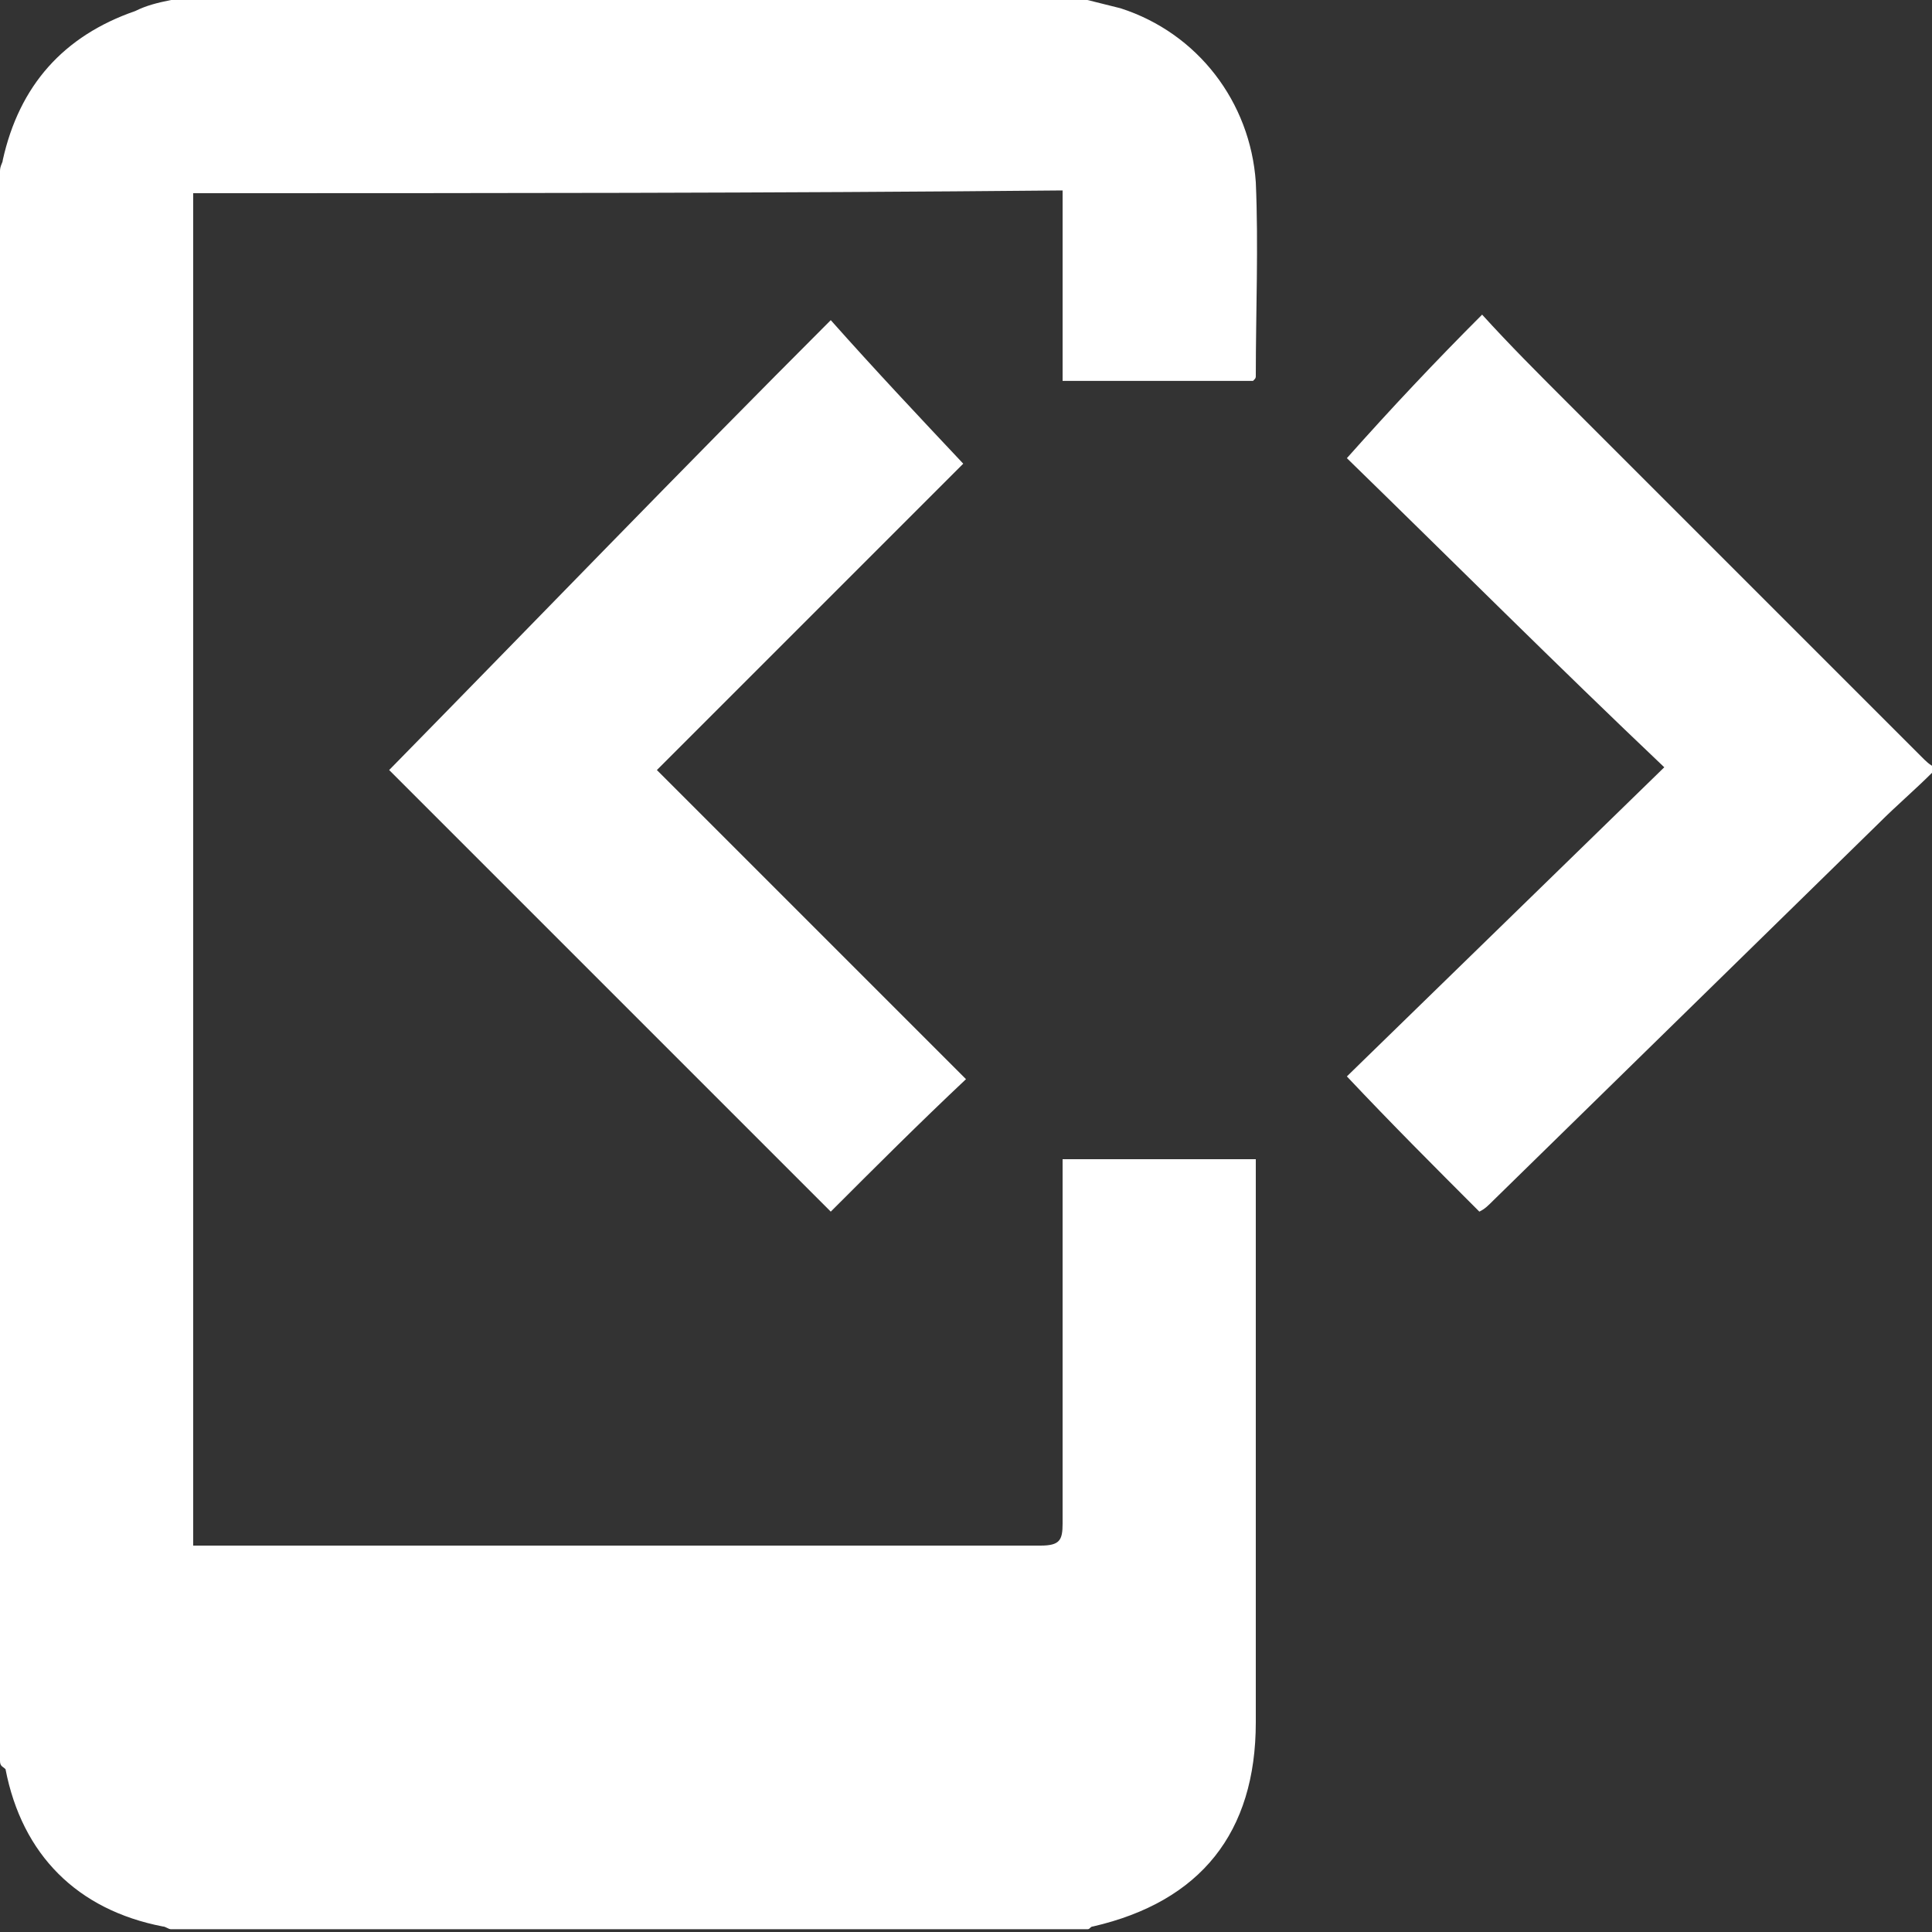 <?xml version="1.0" encoding="utf-8"?>
<!-- Generator: Adobe Illustrator 21.0.0, SVG Export Plug-In . SVG Version: 6.00 Build 0)  -->
<svg version="1.1" id="Layer_1" xmlns="http://www.w3.org/2000/svg" xmlns:xlink="http://www.w3.org/1999/xlink" x="0px" y="0px"
	 viewBox="0 0 70 70" style="enable-background:new 0 0 70 70;" xml:space="preserve">
<rect x="0" y="0" width="70" height="70" fill="#333333" stroke="none"/>
<style type="text/css">
	.st0{fill:#FFFFFF;}
</style>
<g>
	<path class="st0" d="M39.4,0c0.4,0.1,0.8,0.2,1.2,0.3c2.8,0.9,4.7,3.4,4.9,6.3c0.1,2.3,0,4.7,0,7c0,0.1,0,0.1-0.1,0.2
		c-2.3,0-4.5,0-6.9,0c0-2.3,0-4.6,0-6.9C28,7,17.5,7,7,7c0,16.3,0,32.6,0,49c0.3,0,0.5,0,0.8,0c10,0,20,0,29.9,0
		c0.7,0,0.8-0.2,0.8-0.8c0-4.1,0-8.2,0-12.4c0-0.2,0-0.5,0-0.8c2.3,0,4.6,0,7,0c0,0.3,0,0.5,0,0.8c0,6.5,0,13.1,0,19.6
		c0,4-2,6.5-5.9,7.4c-0.1,0-0.1,0.1-0.2,0.1c-11.1,0-22.1,0-33.2,0c-0.1,0-0.2-0.1-0.3-0.1c-3.1-0.6-5.1-2.6-5.7-5.7
		C0.1,64,0,64,0,63.8C0,44.6,0,25.4,0,6.2C0,6,0.1,5.9,0.1,5.8c0.6-2.7,2.2-4.5,4.8-5.4C5.3,0.2,5.7,0.1,6.2,0C17.2,0,28.3,0,39.4,0
		z"/>
	<path class="st0" d="M70,28c-0.6,0.6-1.3,1.2-1.9,1.8c-4.7,4.6-9.3,9.1-14,13.7c-0.2,0.2-0.3,0.3-0.5,0.4c-1.6-1.6-3.2-3.2-4.8-4.9
		c3.8-3.7,7.6-7.4,11.5-11.2c-3.9-3.7-7.7-7.5-11.5-11.2c1.6-1.8,3.2-3.5,4.9-5.2c1,1.1,2,2.1,3,3.1c4.3,4.3,8.6,8.6,12.9,12.9
		c0.2,0.2,0.3,0.3,0.5,0.4C70,27.9,70,28,70,28z"/>
	<path class="st0" d="M30.1,43.9c-5.3-5.3-10.6-10.6-16-16c5.3-5.4,10.6-10.9,16-16.3c1.6,1.8,3.2,3.5,4.8,5.2
		c-3.7,3.7-7.4,7.4-11.1,11.1c3.8,3.8,7.5,7.5,11.2,11.2C33.3,40.7,31.7,42.3,30.1,43.9z"/>
</g>
</svg>
